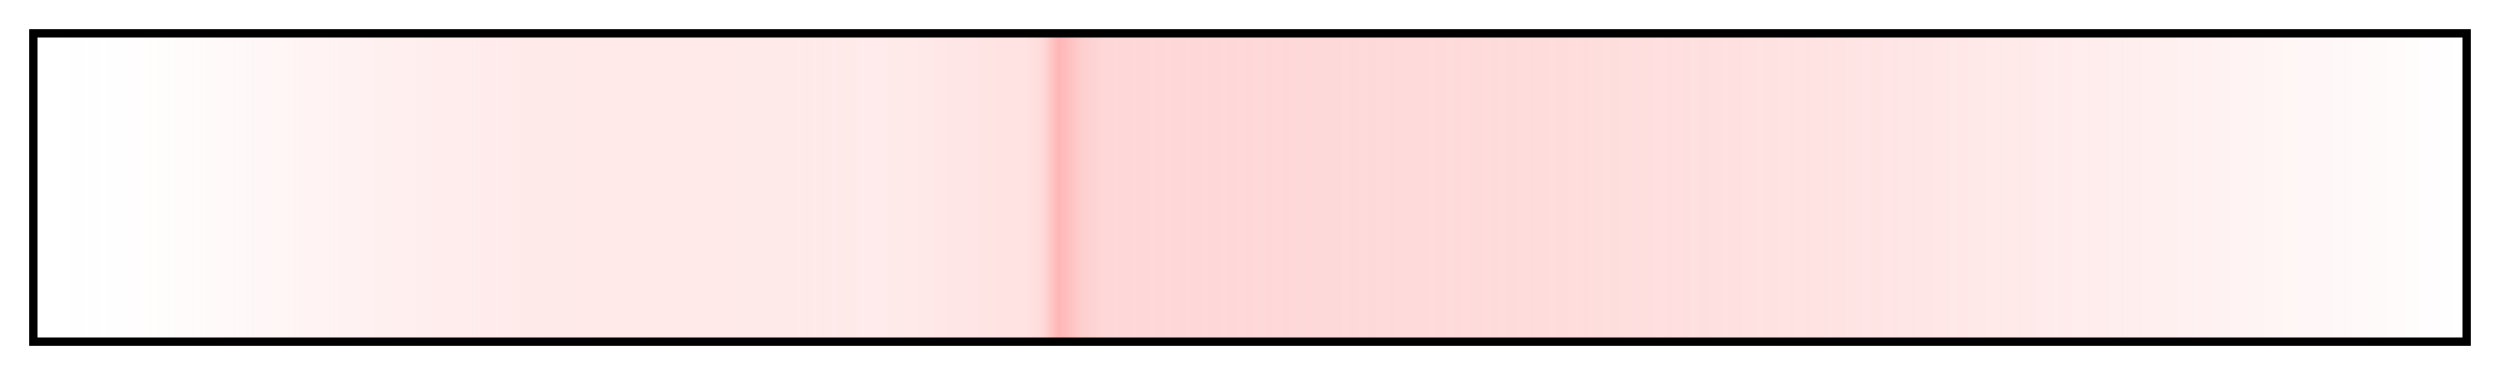 <?xml version="1.0" encoding="UTF-8"?>
<svg xmlns="http://www.w3.org/2000/svg" version="1.1" width="300px" height="45px" viewBox="0 0 300 45">
  <g>
    <defs>
      <linearGradient id="Radial Glow 1" gradientUnits="objectBoundingBox" spreadMethod="pad" x1="0%" x2="100%" y1="0%" y2="0%">
        <stop offset="0.00%" stop-color="rgb(255,255,255)" stop-opacity="0.809"/>
        <stop offset="0.97%" stop-color="rgb(255,255,255)" stop-opacity="0.808"/>
        <stop offset="1.95%" stop-color="rgb(255,254,254)" stop-opacity="0.806"/>
        <stop offset="2.92%" stop-color="rgb(255,254,254)" stop-opacity="0.801"/>
        <stop offset="3.90%" stop-color="rgb(255,253,253)" stop-opacity="0.794"/>
        <stop offset="4.87%" stop-color="rgb(255,252,252)" stop-opacity="0.785"/>
        <stop offset="5.84%" stop-color="rgb(255,250,250)" stop-opacity="0.775"/>
        <stop offset="6.82%" stop-color="rgb(255,249,249)" stop-opacity="0.763"/>
        <stop offset="7.79%" stop-color="rgb(255,247,247)" stop-opacity="0.75"/>
        <stop offset="8.76%" stop-color="rgb(255,245,245)" stop-opacity="0.735"/>
        <stop offset="9.74%" stop-color="rgb(255,243,243)" stop-opacity="0.718"/>
        <stop offset="10.71%" stop-color="rgb(255,240,240)" stop-opacity="0.7"/>
        <stop offset="11.69%" stop-color="rgb(255,238,238)" stop-opacity="0.681"/>
        <stop offset="12.66%" stop-color="rgb(255,235,235)" stop-opacity="0.662"/>
        <stop offset="13.63%" stop-color="rgb(255,233,233)" stop-opacity="0.641"/>
        <stop offset="14.61%" stop-color="rgb(255,230,230)" stop-opacity="0.62"/>
        <stop offset="15.58%" stop-color="rgb(255,227,227)" stop-opacity="0.598"/>
        <stop offset="16.56%" stop-color="rgb(255,224,224)" stop-opacity="0.576"/>
        <stop offset="17.53%" stop-color="rgb(255,221,221)" stop-opacity="0.554"/>
        <stop offset="18.50%" stop-color="rgb(255,218,218)" stop-opacity="0.532"/>
        <stop offset="19.48%" stop-color="rgb(255,215,215)" stop-opacity="0.511"/>
        <stop offset="20.45%" stop-color="rgb(255,212,212)" stop-opacity="0.49"/>
        <stop offset="21.42%" stop-color="rgb(255,210,210)" stop-opacity="0.469"/>
        <stop offset="22.40%" stop-color="rgb(255,207,207)" stop-opacity="0.449"/>
        <stop offset="23.37%" stop-color="rgb(255,204,204)" stop-opacity="0.43"/>
        <stop offset="24.35%" stop-color="rgb(255,202,202)" stop-opacity="0.412"/>
        <stop offset="25.32%" stop-color="rgb(255,200,200)" stop-opacity="0.395"/>
        <stop offset="26.29%" stop-color="rgb(255,198,198)" stop-opacity="0.379"/>
        <stop offset="27.27%" stop-color="rgb(255,196,196)" stop-opacity="0.364"/>
        <stop offset="28.24%" stop-color="rgb(255,194,194)" stop-opacity="0.351"/>
        <stop offset="29.22%" stop-color="rgb(255,192,192)" stop-opacity="0.339"/>
        <stop offset="30.19%" stop-color="rgb(255,191,191)" stop-opacity="0.329"/>
        <stop offset="31.16%" stop-color="rgb(255,190,190)" stop-opacity="0.321"/>
        <stop offset="32.14%" stop-color="rgb(255,189,189)" stop-opacity="0.315"/>
        <stop offset="33.11%" stop-color="rgb(255,188,188)" stop-opacity="0.31"/>
        <stop offset="34.08%" stop-color="rgb(255,188,188)" stop-opacity="0.307"/>
        <stop offset="35.06%" stop-color="rgb(255,188,188)" stop-opacity="0.306"/>
        <stop offset="37.56%" stop-color="rgb(255,175,175)" stop-opacity="0.306"/>
        <stop offset="40.07%" stop-color="rgb(255,162,162)" stop-opacity="0.306"/>
        <stop offset="40.75%" stop-color="rgb(255,162,162)" stop-opacity="0.31"/>
        <stop offset="41.44%" stop-color="rgb(255,156,156)" stop-opacity="0.366"/>
        <stop offset="42.12%" stop-color="rgb(255,132,132)" stop-opacity="0.605"/>
        <stop offset="43.10%" stop-color="rgb(253,129,129)" stop-opacity="0.384"/>
        <stop offset="44.07%" stop-color="rgb(252,128,128)" stop-opacity="0.306"/>
        <stop offset="72.04%" stop-color="rgb(253,64,64)" stop-opacity="0.153"/>
        <stop offset="100.00%" stop-color="rgb(255,0,0)" stop-opacity="0"/>
      </linearGradient>
    </defs>
    <rect fill="url(#Radial Glow 1)" x="4" y="4" width="292" height="37" stroke="black" stroke-width="1"/>
  </g>
</svg>
